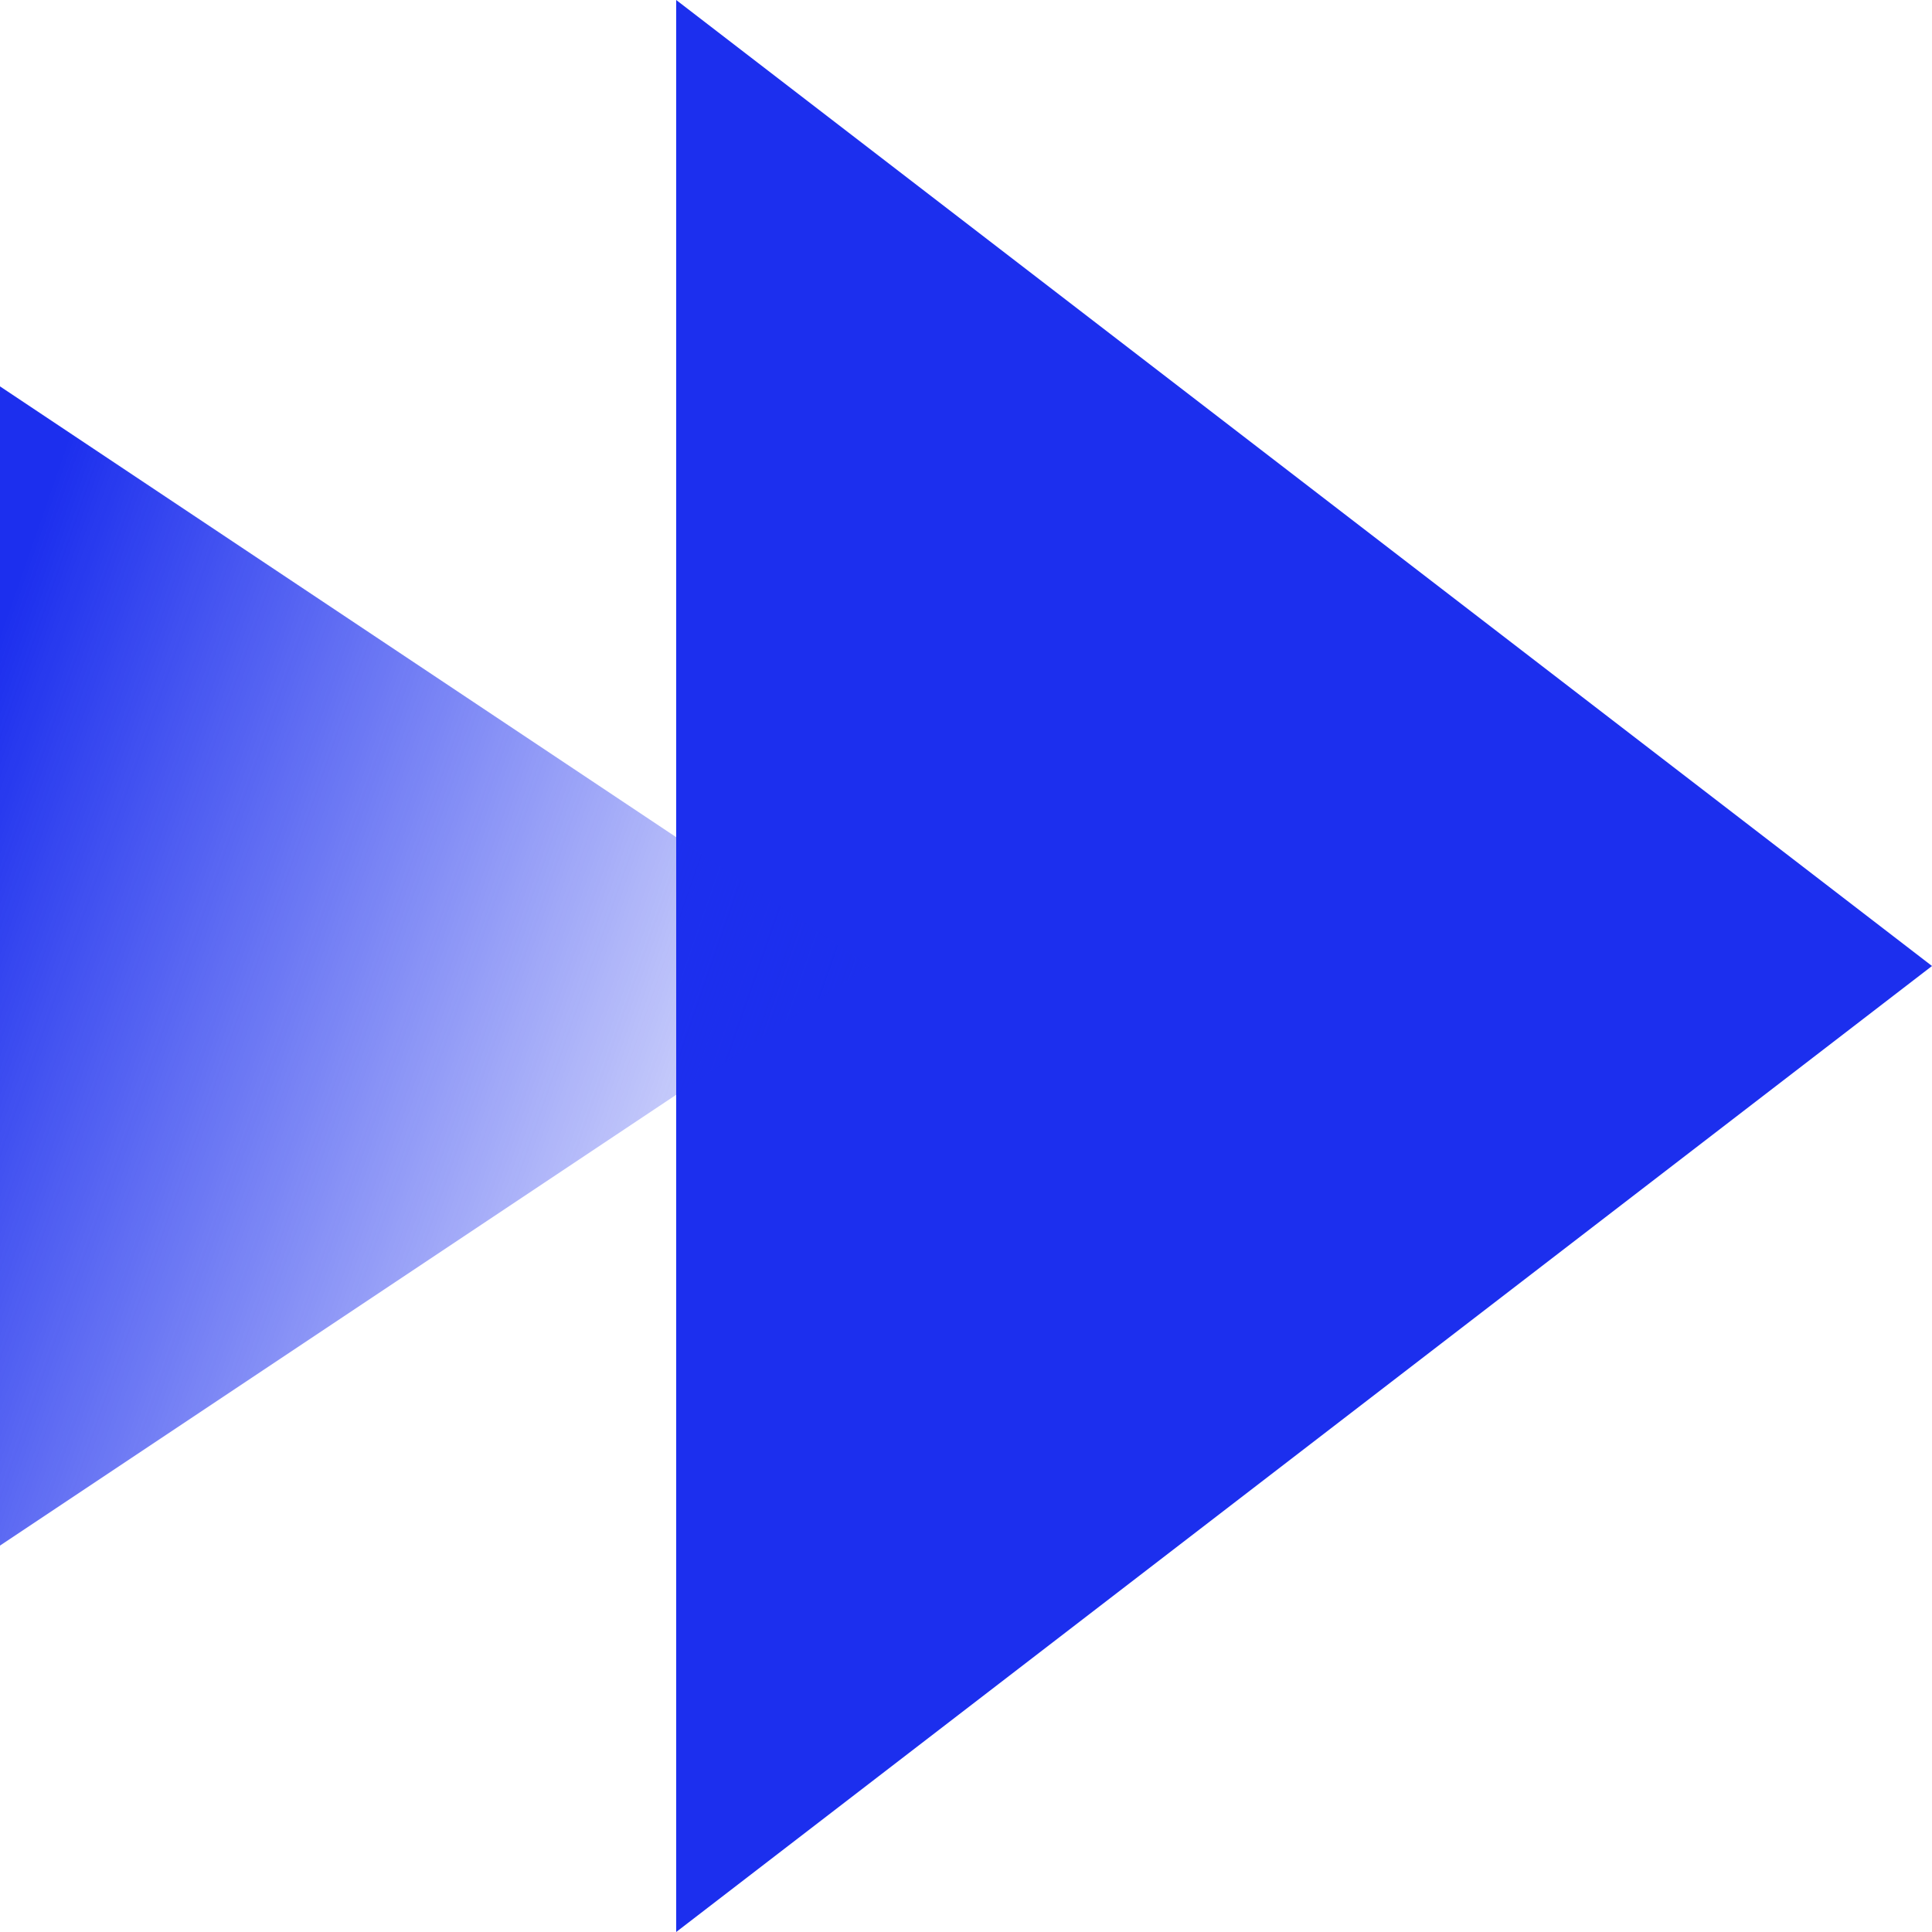 <svg xmlns="http://www.w3.org/2000/svg" xmlns:xlink="http://www.w3.org/1999/xlink" width="20" height="20" viewBox="0 0 20 20">
  <defs>
    <linearGradient id="linear-gradient" x1="0.719" y1="-0.058" x2="0.23" y2="1.007" gradientUnits="objectBoundingBox">
      <stop offset="0" stop-color="#1c2fee" stop-opacity="0"/>
      <stop offset="1" stop-color="#1c2fee"/>
    </linearGradient>
  </defs>
  <g id="_35-home-contentblock01-icon" data-name="35-home-contentblock01-icon" transform="translate(-734 -2338)">
    <path id="Polygon_13" data-name="Polygon 13" d="M10,0,20,13H0Z" transform="translate(754 2338) rotate(90)" fill="#1c2fee"/>
    <path id="Polygon_11" data-name="Polygon 11" d="M6,0l6,9H0Z" transform="translate(743 2342) rotate(90)" fill="url(#linear-gradient)"/>
  </g>
</svg>

